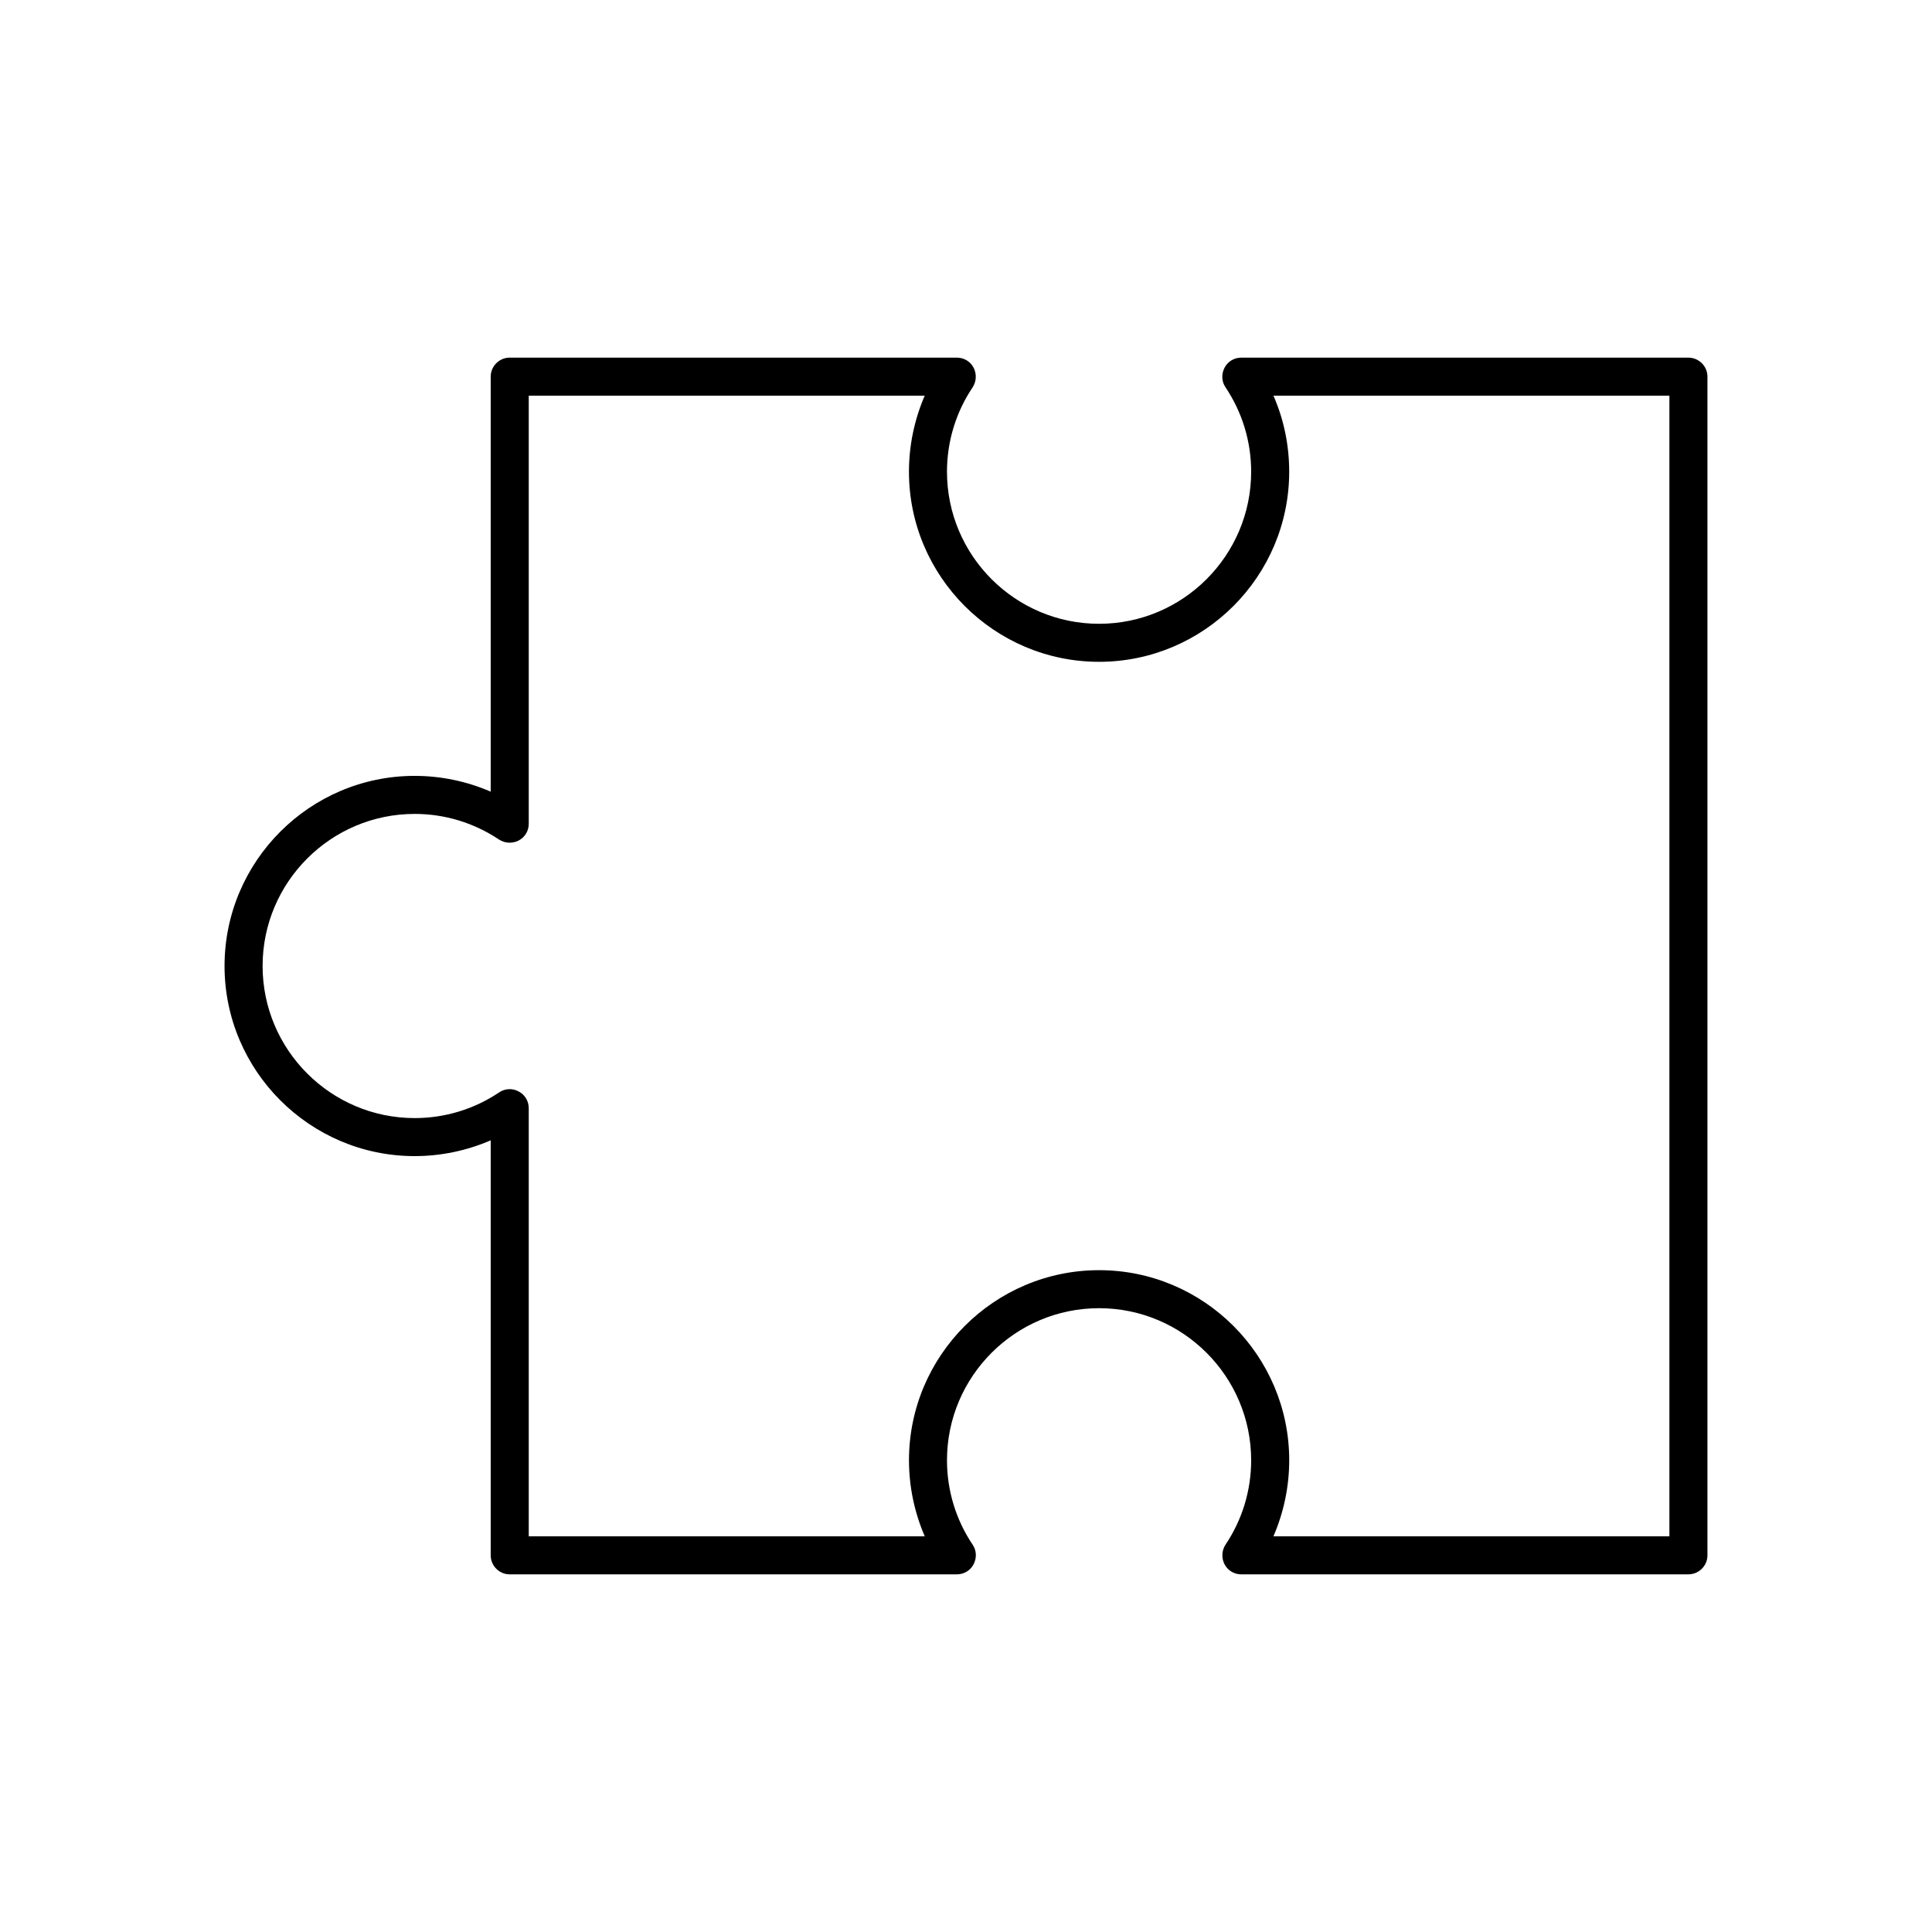 <?xml version="1.0" encoding="UTF-8"?>
<!-- Uploaded to: ICON Repo, www.iconrepo.com, Generator: ICON Repo Mixer Tools -->
<svg fill="#000000" width="800px" height="800px" version="1.1" viewBox="144 144 512 512" xmlns="http://www.w3.org/2000/svg">
 <path d="m591.45 561.22h-118.5c-1.863 0-3.578-1.008-4.434-2.672s-0.754-3.629 0.25-5.188c4.438-6.602 6.805-14.359 6.805-22.371 0-22.219-18.086-40.305-40.305-40.305s-40.305 18.086-40.305 40.305c0 8.012 2.367 15.77 6.801 22.371 1.059 1.562 1.109 3.527 0.25 5.188-0.855 1.664-2.566 2.672-4.43 2.672h-118.5c-2.769 0-5.039-2.266-5.039-5.039v-109.98c-6.297 2.719-13.148 4.18-20.152 4.18-27.762 0-50.383-22.621-50.383-50.383 0-27.762 22.621-50.383 50.383-50.383 7.004 0 13.855 1.461 20.152 4.18v-109.98c0-2.769 2.266-5.039 5.039-5.039h118.5c1.863 0 3.578 1.008 4.434 2.672 0.855 1.664 0.754 3.629-0.25 5.188-4.438 6.602-6.805 14.359-6.805 22.371 0 22.219 18.086 40.305 40.305 40.305s40.305-18.086 40.305-40.305c0-8.012-2.367-15.77-6.801-22.371-1.059-1.562-1.109-3.527-0.25-5.188 0.855-1.664 2.566-2.668 4.43-2.668h118.5c2.769 0 5.039 2.266 5.039 5.039v312.36c0 2.766-2.266 5.035-5.039 5.035zm-109.98-10.078h104.94v-302.29h-104.94c2.769 6.297 4.18 13.148 4.18 20.152 0 27.762-22.621 50.383-50.383 50.383s-50.383-22.621-50.383-50.383c0-7.004 1.461-13.855 4.18-20.152h-104.94v113.46c0 1.863-1.008 3.578-2.672 4.434-1.664 0.855-3.629 0.754-5.188-0.25-6.648-4.434-14.355-6.801-22.367-6.801-22.219 0-40.305 18.086-40.305 40.305s18.086 40.305 40.305 40.305c8.012 0 15.77-2.367 22.371-6.801 1.562-1.059 3.527-1.16 5.188-0.25 1.66 0.852 2.668 2.566 2.668 4.43v113.46h104.95c-2.723-6.297-4.184-13.148-4.184-20.152 0-27.762 22.621-50.383 50.383-50.383s50.383 22.621 50.383 50.383c-0.004 7.004-1.465 13.855-4.184 20.152z"/>
</svg>